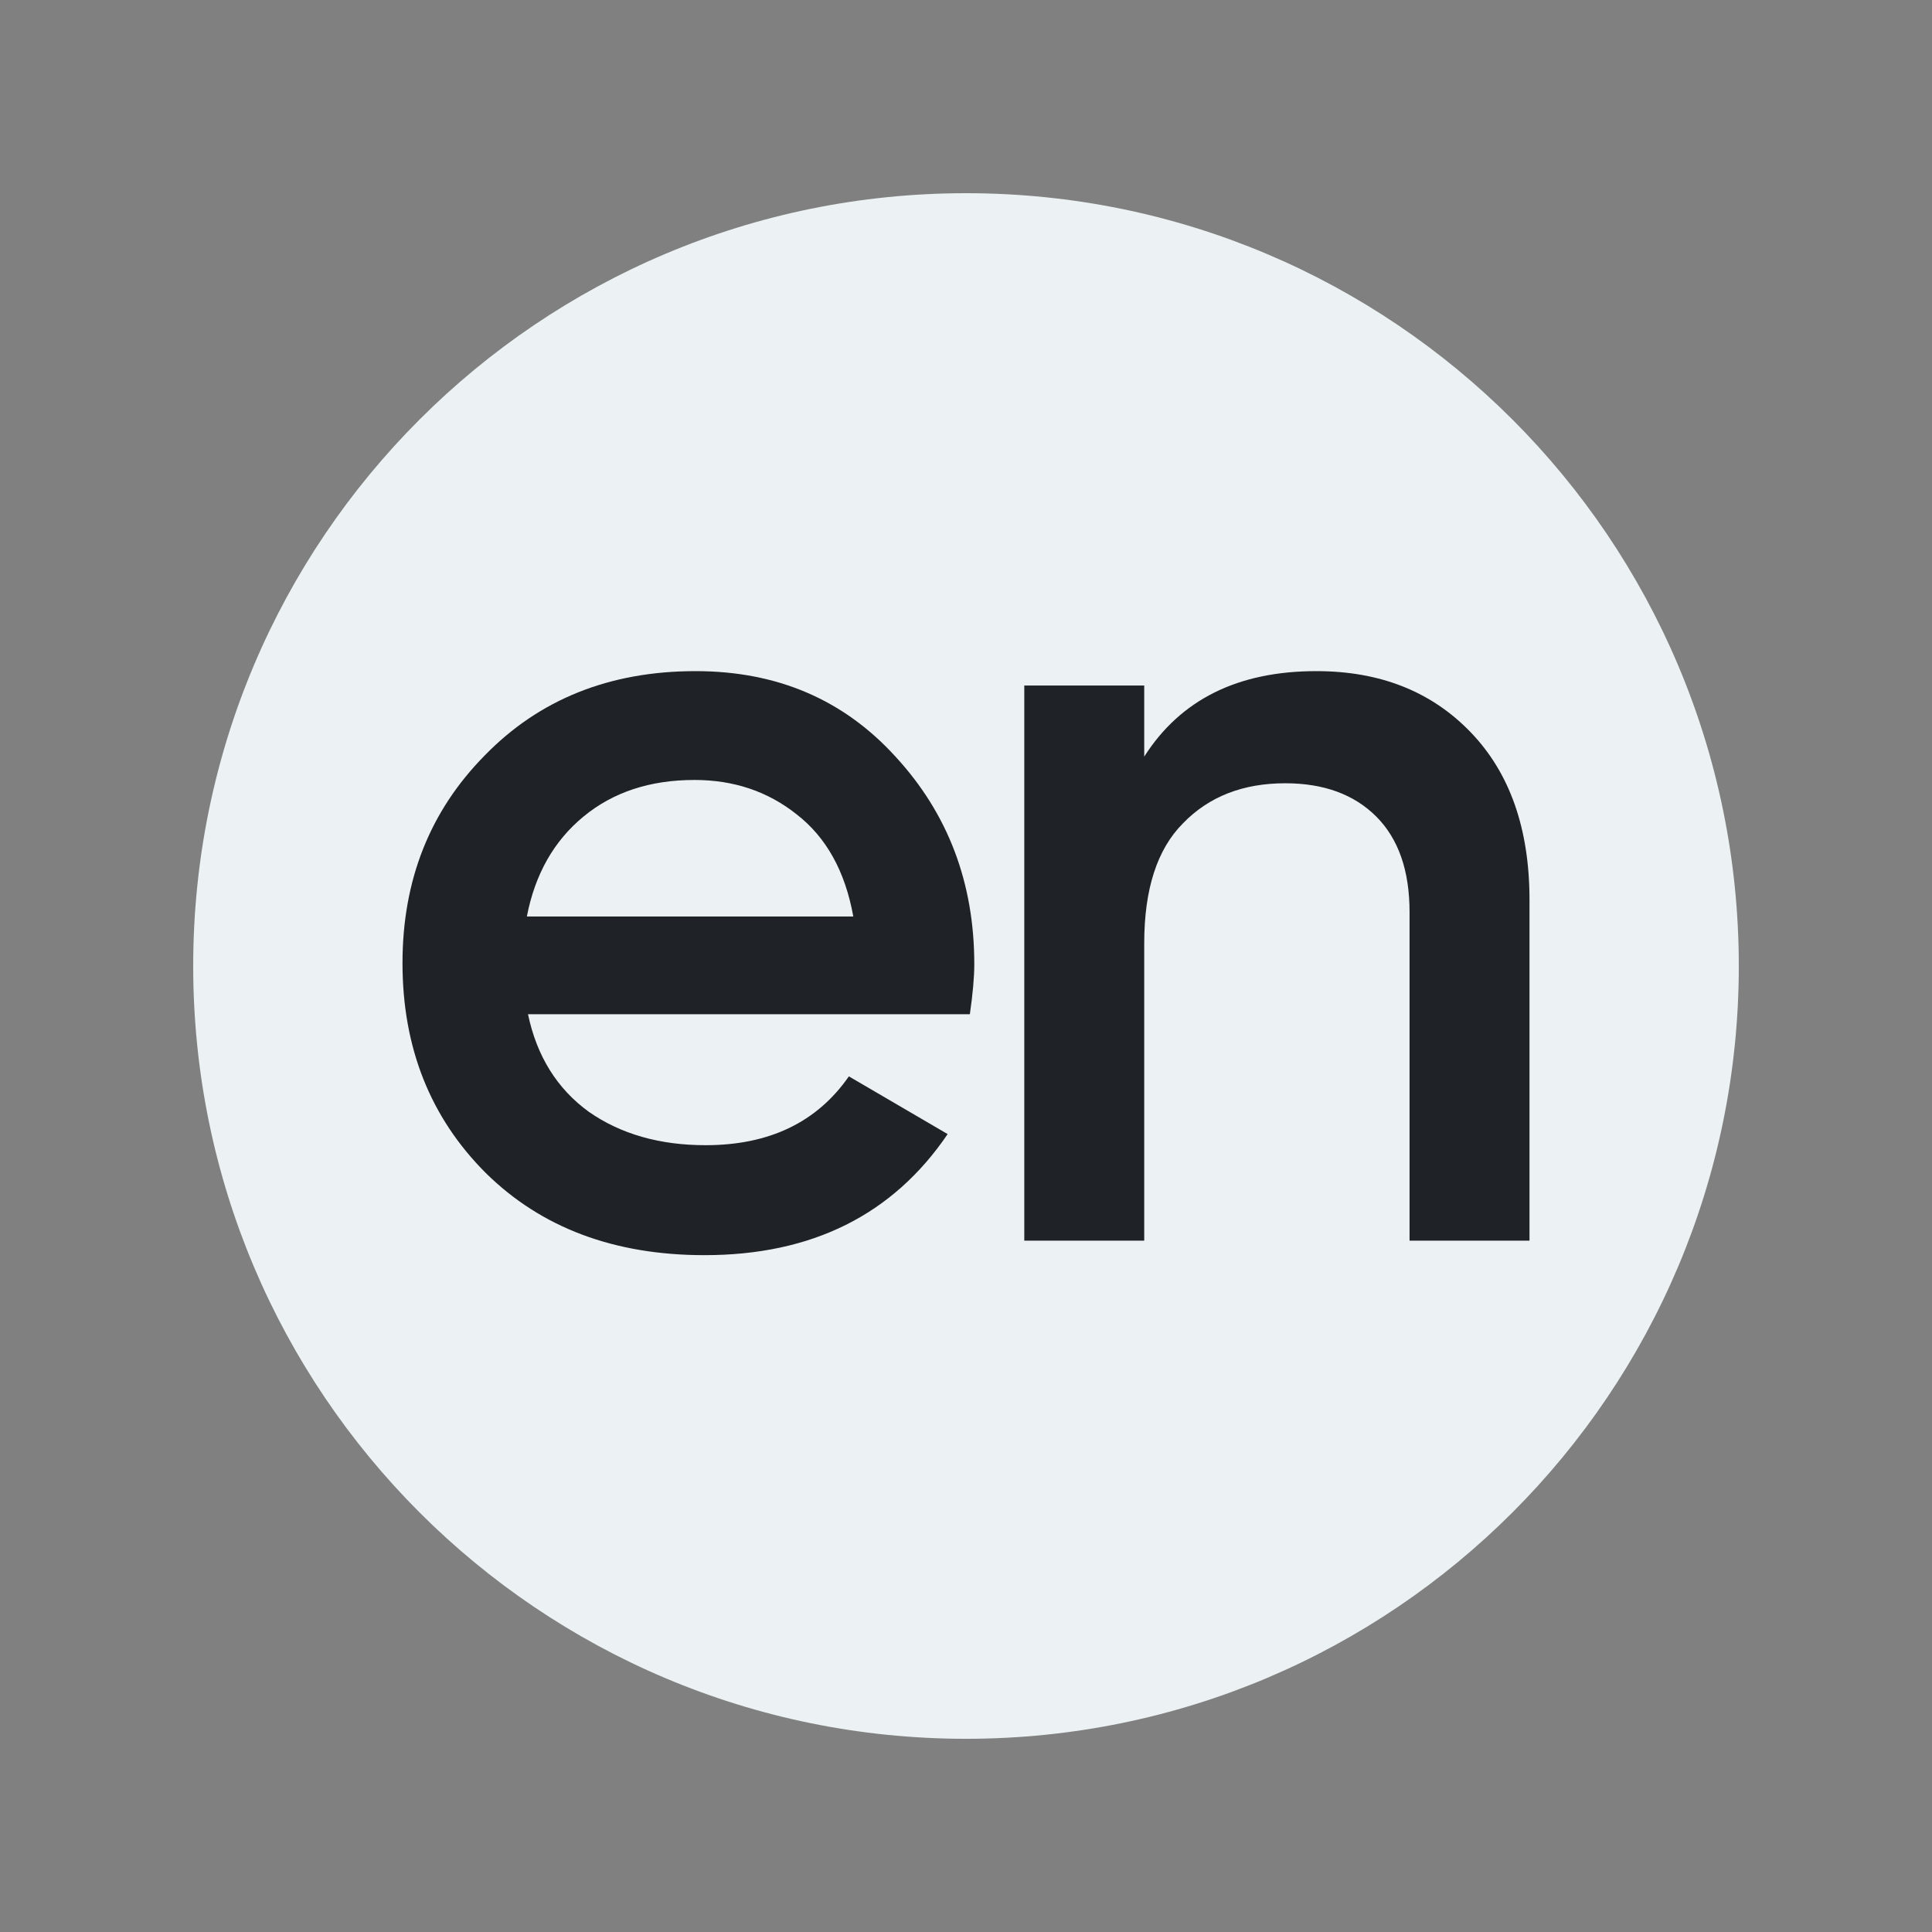 <svg width="24" height="24" viewBox="0 0 24 24" fill="none" xmlns="http://www.w3.org/2000/svg">
<rect x="0" y="0" width="24" height="24" fill="#808080" stroke="none"/>
<g opacity="0.9">
<path d="M21.6 12C21.6 17.302 17.302 21.6 12 21.6C6.698 21.6 2.4 17.302 2.4 12C2.4 6.698 6.698 2.4 12 2.4C17.302 2.4 21.6 6.698 21.6 12Z" fill="#F7FEFF"/>
<path d="M16.352 8.337C17.143 8.337 17.782 8.59 18.269 9.096C18.756 9.601 19 10.296 19 11.178V15.412H17.51V11.33C17.51 10.815 17.372 10.42 17.097 10.144C16.821 9.868 16.444 9.73 15.966 9.73C15.441 9.73 15.018 9.895 14.697 10.226C14.375 10.548 14.214 11.045 14.214 11.716V15.412H12.724V8.516H14.214V9.399C14.665 8.691 15.377 8.337 16.352 8.337Z" fill="#14171D"/>
<path d="M6.559 12.599C6.669 13.123 6.922 13.527 7.317 13.813C7.713 14.088 8.195 14.226 8.765 14.226C9.556 14.226 10.149 13.941 10.545 13.371L11.772 14.088C11.092 15.091 10.085 15.592 8.752 15.592C7.63 15.592 6.724 15.252 6.034 14.571C5.345 13.882 5 13.013 5 11.964C5 10.934 5.34 10.075 6.021 9.385C6.701 8.686 7.575 8.337 8.641 8.337C9.653 8.337 10.48 8.691 11.124 9.399C11.777 10.107 12.103 10.967 12.103 11.978C12.103 12.134 12.085 12.341 12.048 12.599H6.559ZM6.545 11.385H10.6C10.499 10.824 10.264 10.401 9.896 10.116C9.538 9.831 9.115 9.689 8.627 9.689C8.076 9.689 7.616 9.84 7.248 10.144C6.88 10.447 6.646 10.861 6.545 11.385Z" fill="#14171D"/>
</g>
</svg>
